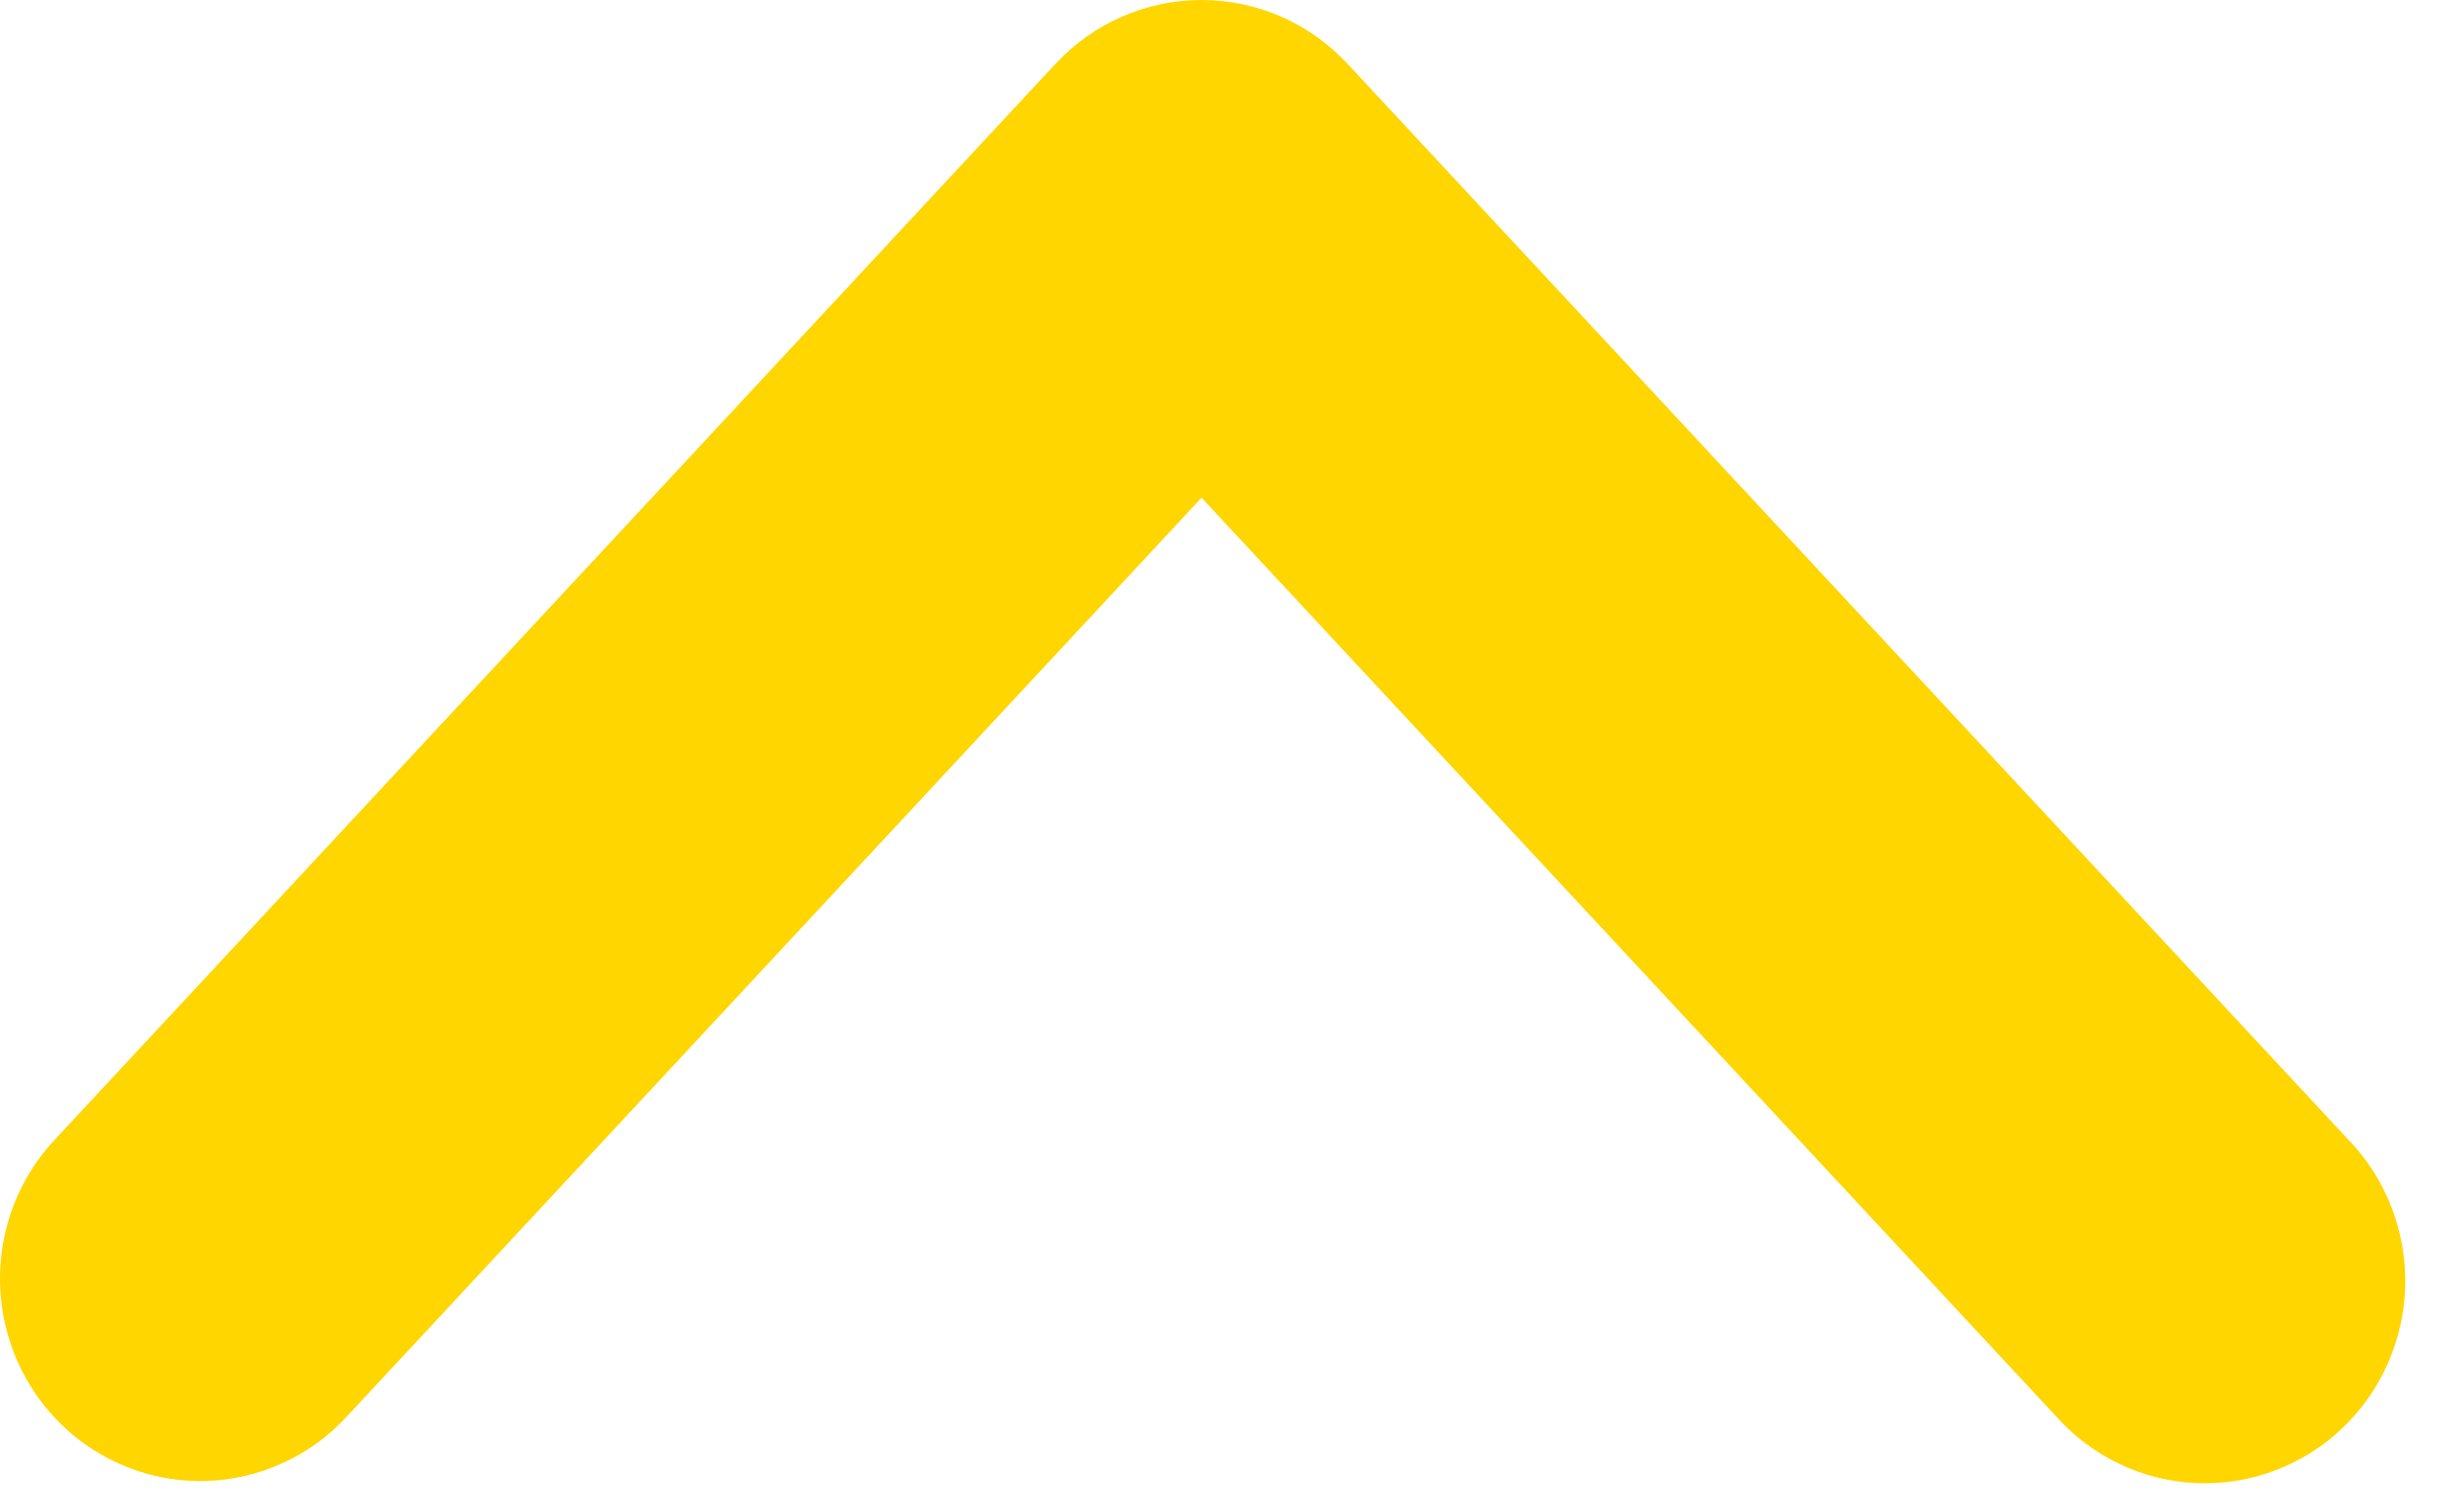 <svg width="50" height="31" viewBox="0 0 50 31" fill="none" xmlns="http://www.w3.org/2000/svg">
<path fill-rule="evenodd" clip-rule="evenodd" d="M4.227 30.364C3.412 30.388 2.608 30.166 1.918 29.727C1.227 29.288 0.683 28.651 0.352 27.897C0.022 27.143 -0.079 26.308 0.062 25.496C0.204 24.684 0.582 23.933 1.148 23.34L21.638 1.309C22.022 0.896 22.486 0.566 23.001 0.341C23.516 0.116 24.071 -3.71481e-05 24.632 -3.71693e-05C25.193 -3.71905e-05 25.748 0.116 26.263 0.341C26.778 0.566 27.241 0.896 27.625 1.309L48.116 23.34C48.503 23.733 48.807 24.201 49.012 24.715C49.216 25.23 49.317 25.78 49.308 26.335C49.298 26.889 49.178 27.436 48.956 27.943C48.734 28.45 48.413 28.906 48.013 29.286C47.613 29.666 47.142 29.96 46.628 30.153C46.113 30.345 45.566 30.432 45.018 30.407C44.47 30.382 43.932 30.247 43.436 30.008C42.941 29.77 42.498 29.434 42.133 29.02L24.632 10.204L7.131 29.02C6.76 29.428 6.313 29.758 5.814 29.988C5.315 30.219 4.776 30.347 4.227 30.364Z" fill="#FFD600"/>
</svg>
